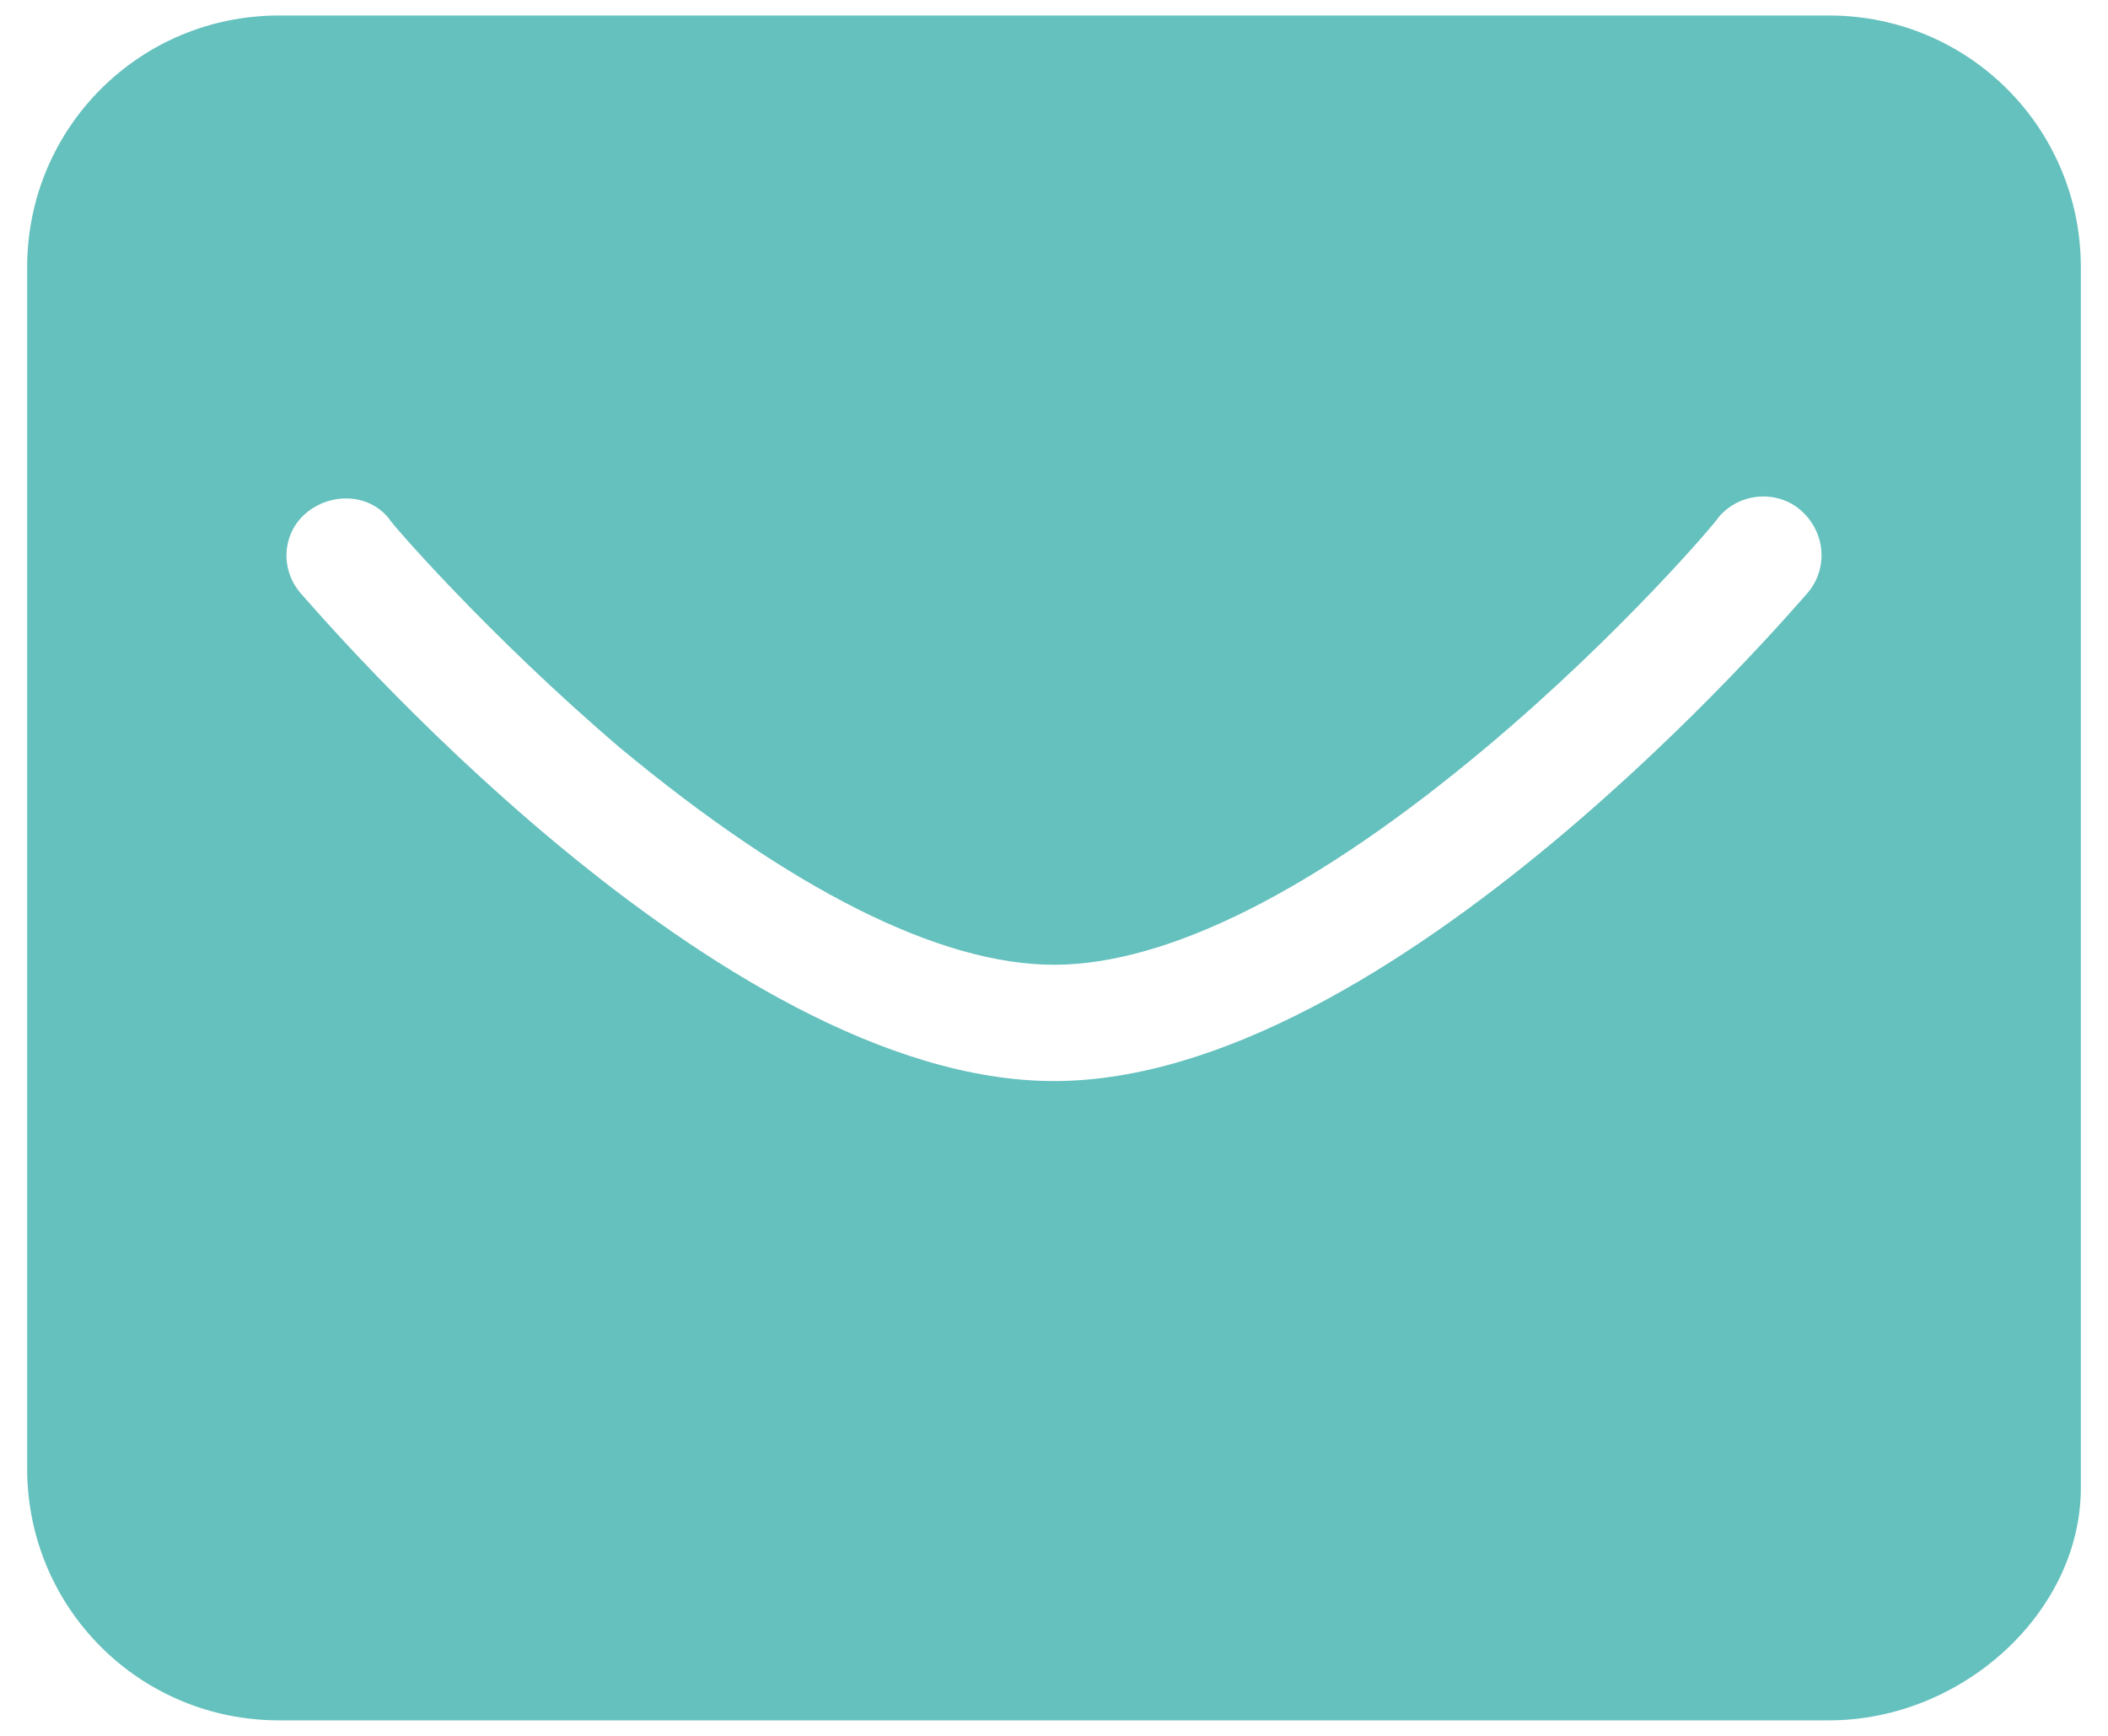 <svg width="34" height="28" viewBox="0 0 34 28" fill="none" xmlns="http://www.w3.org/2000/svg">
<path d="M29.5 0.25H4.5C2.25 0.25 0.438 2.063 0.438 4.312C0.438 4.719 0.438 23.688 0.438 23.688C0.438 25.937 2.25 27.75 4.5 27.75H29.5C31.656 27.75 33.562 26 33.562 24C33.562 24 33.562 4.719 33.562 4.312C33.562 2.063 31.75 0.25 29.5 0.25ZM29.156 9.563C28.875 9.875 22.437 17.438 17 17.438C11.563 17.438 5.125 9.875 4.844 9.563C4.5 9.156 4.562 8.563 4.969 8.25C5.375 7.938 5.969 7.969 6.281 8.375C6.281 8.407 7.875 10.25 10.001 12.063C12.749 14.344 15.157 15.562 17 15.562C18.843 15.562 21.25 14.344 24 12.031C26.157 10.218 27.719 8.375 27.719 8.343C28.062 7.938 28.657 7.906 29.031 8.219C29.438 8.563 29.5 9.156 29.156 9.563Z" fill="#65C1BE"/>
</svg>

